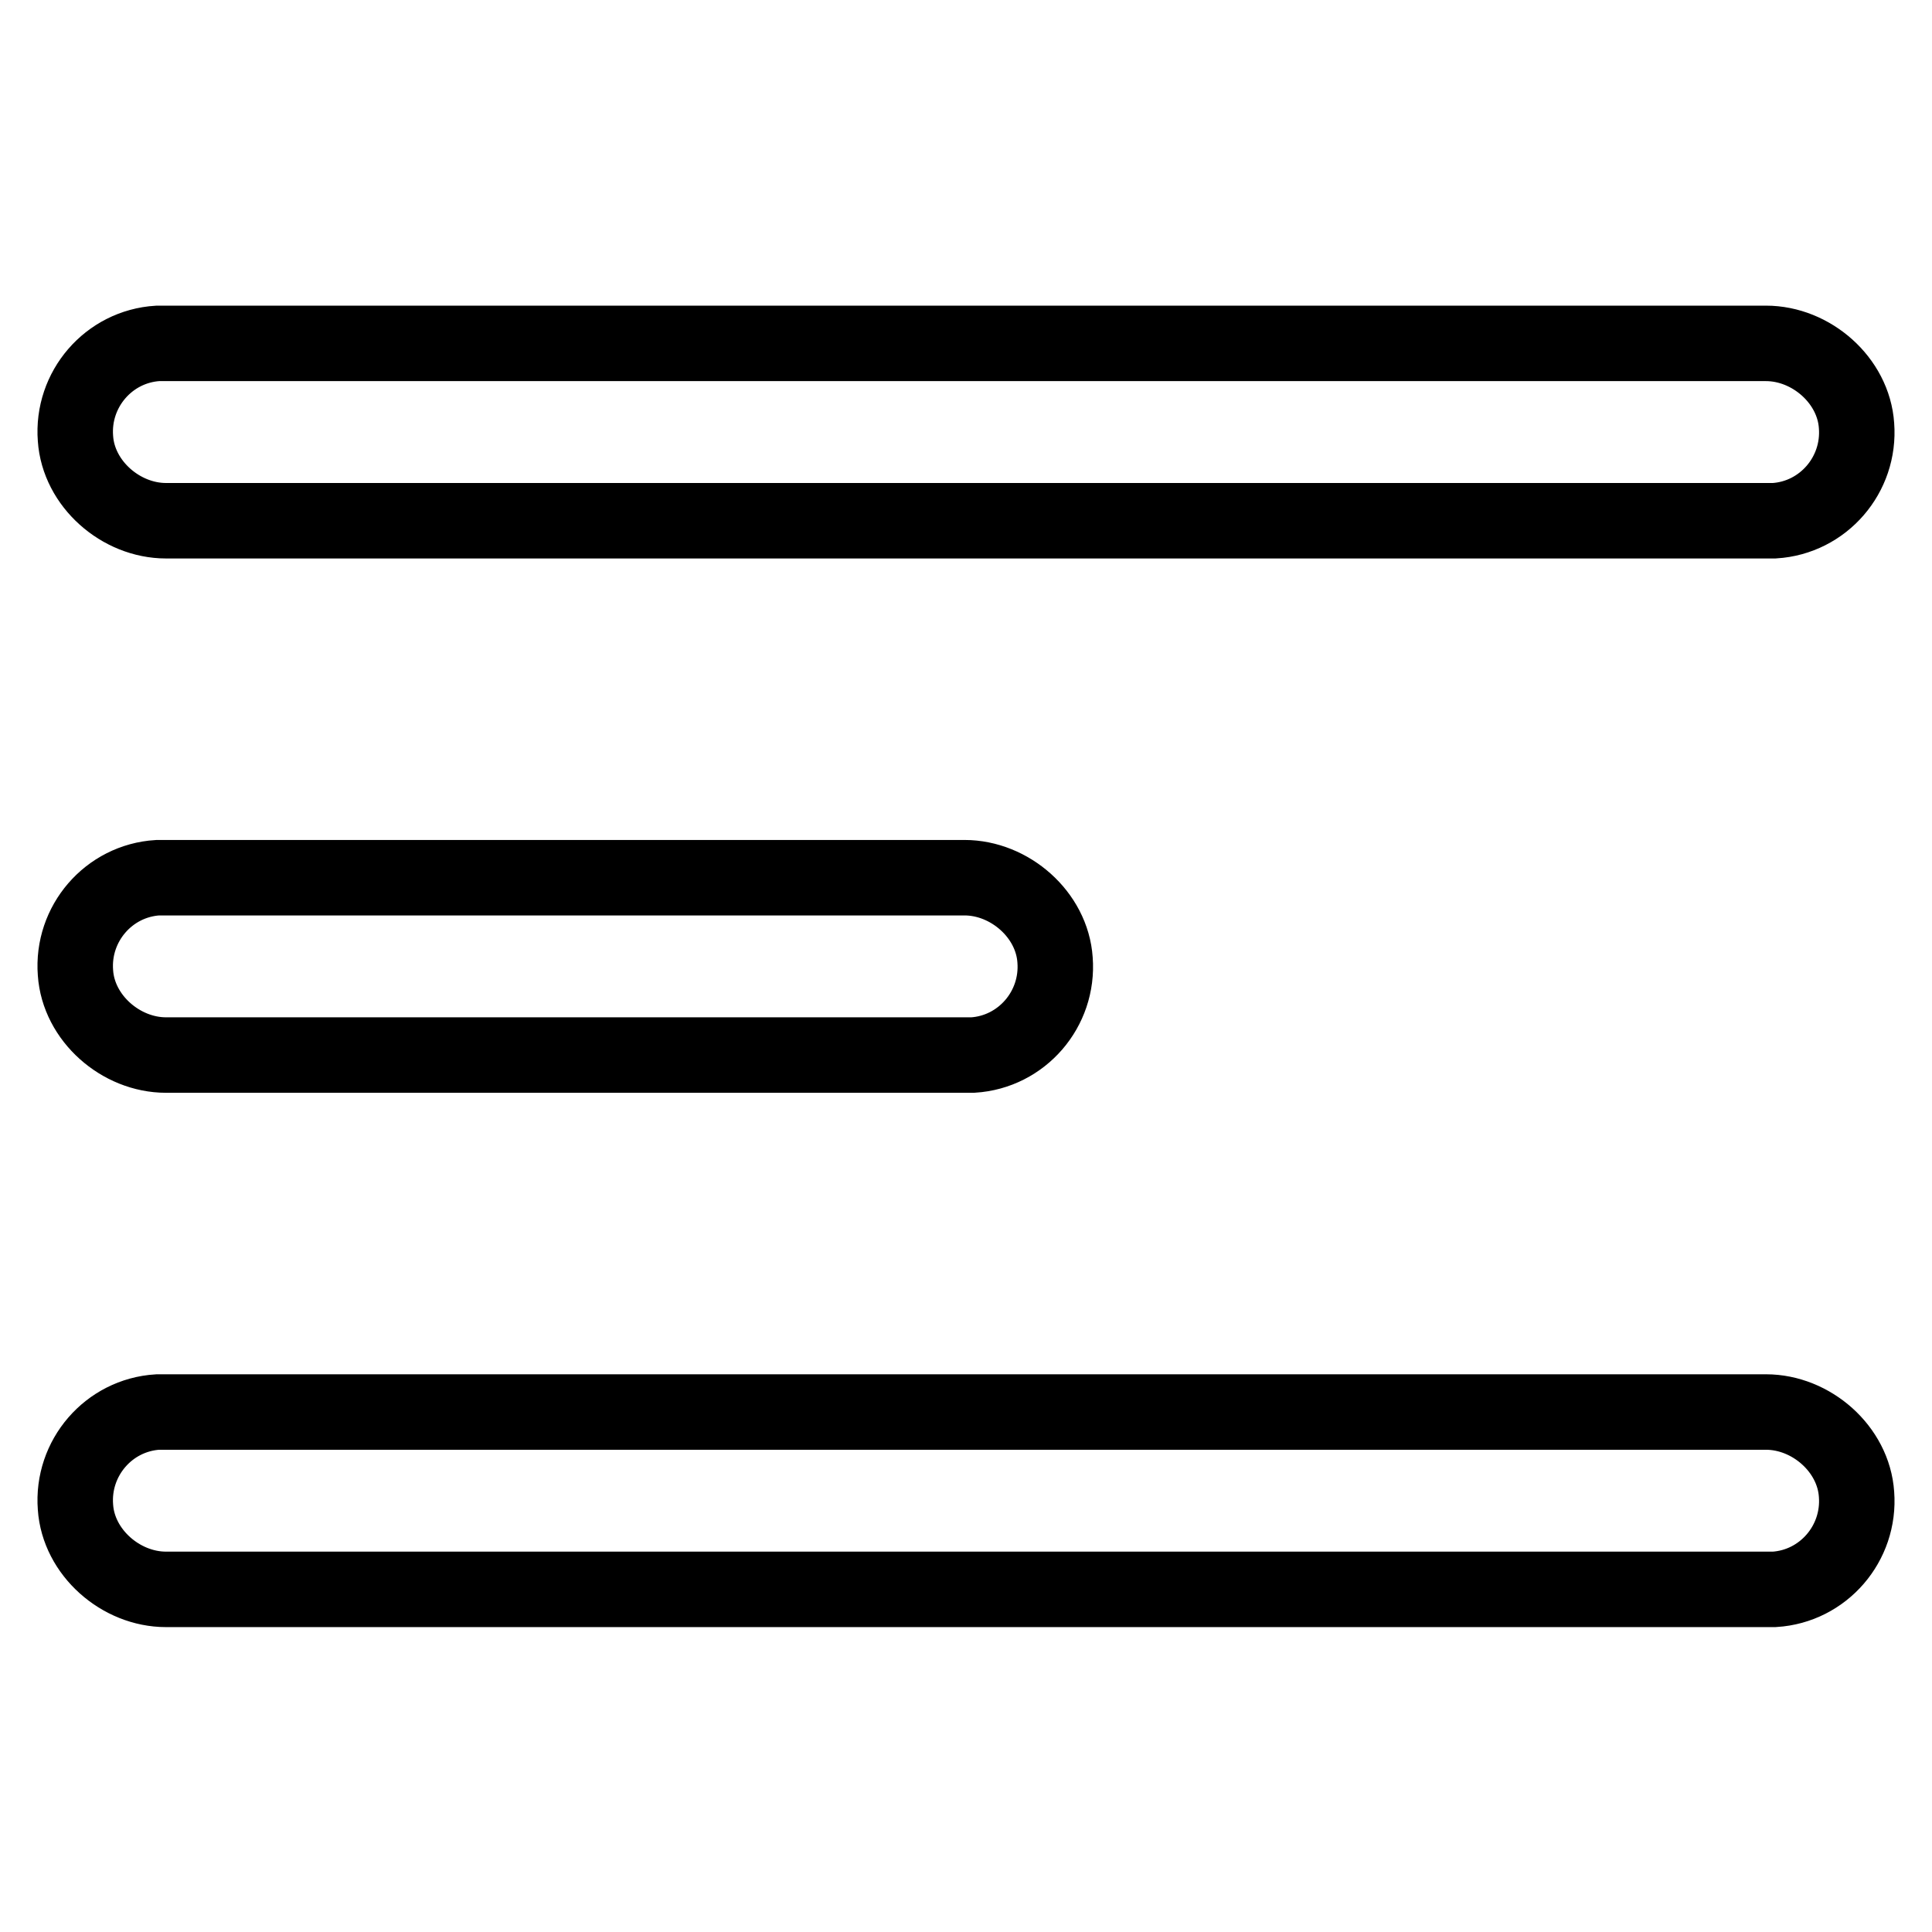 <?xml version="1.0" encoding="utf-8"?>
<!-- Svg Vector Icons : http://www.onlinewebfonts.com/icon -->
<!DOCTYPE svg PUBLIC "-//W3C//DTD SVG 1.1//EN" "http://www.w3.org/Graphics/SVG/1.1/DTD/svg11.dtd">
<svg version="1.1" xmlns="http://www.w3.org/2000/svg" xmlns:xlink="http://www.w3.org/1999/xlink" x="0px" y="0px" viewBox="0 0 256 256" enable-background="new 0 0 256 256" xml:space="preserve">
<g> <path stroke-width="10" fill-opacity="0" stroke="#000000"  d="M234.2,69H22c-6,0-11.6-4.9-12-10.9c-0.5-6.5,4.4-12.2,10.9-12.6c0.3,0,0.6,0,0.9,0H234 c6,0,11.6,4.9,12,10.9c0.5,6.5-4.4,12.2-10.9,12.6C234.8,69,234.5,69,234.2,69z M128,139.8H22c-6,0-11.6-4.9-12-10.9 c-0.5-6.5,4.4-12.2,10.9-12.6c0.3,0,0.6,0,0.9,0h106c6,0,11.6,4.9,12,10.9c0.5,6.5-4.4,12.2-10.9,12.6 C128.6,139.8,128.3,139.8,128,139.8z M234.2,210.6H22c-6,0-11.6-4.9-12-10.9c-0.5-6.5,4.4-12.2,10.9-12.6c0.3,0,0.6,0,0.9,0H234 c6,0,11.6,4.9,12,10.9c0.5,6.5-4.4,12.2-10.9,12.6C234.8,210.6,234.5,210.6,234.2,210.6z"/></g>
</svg>